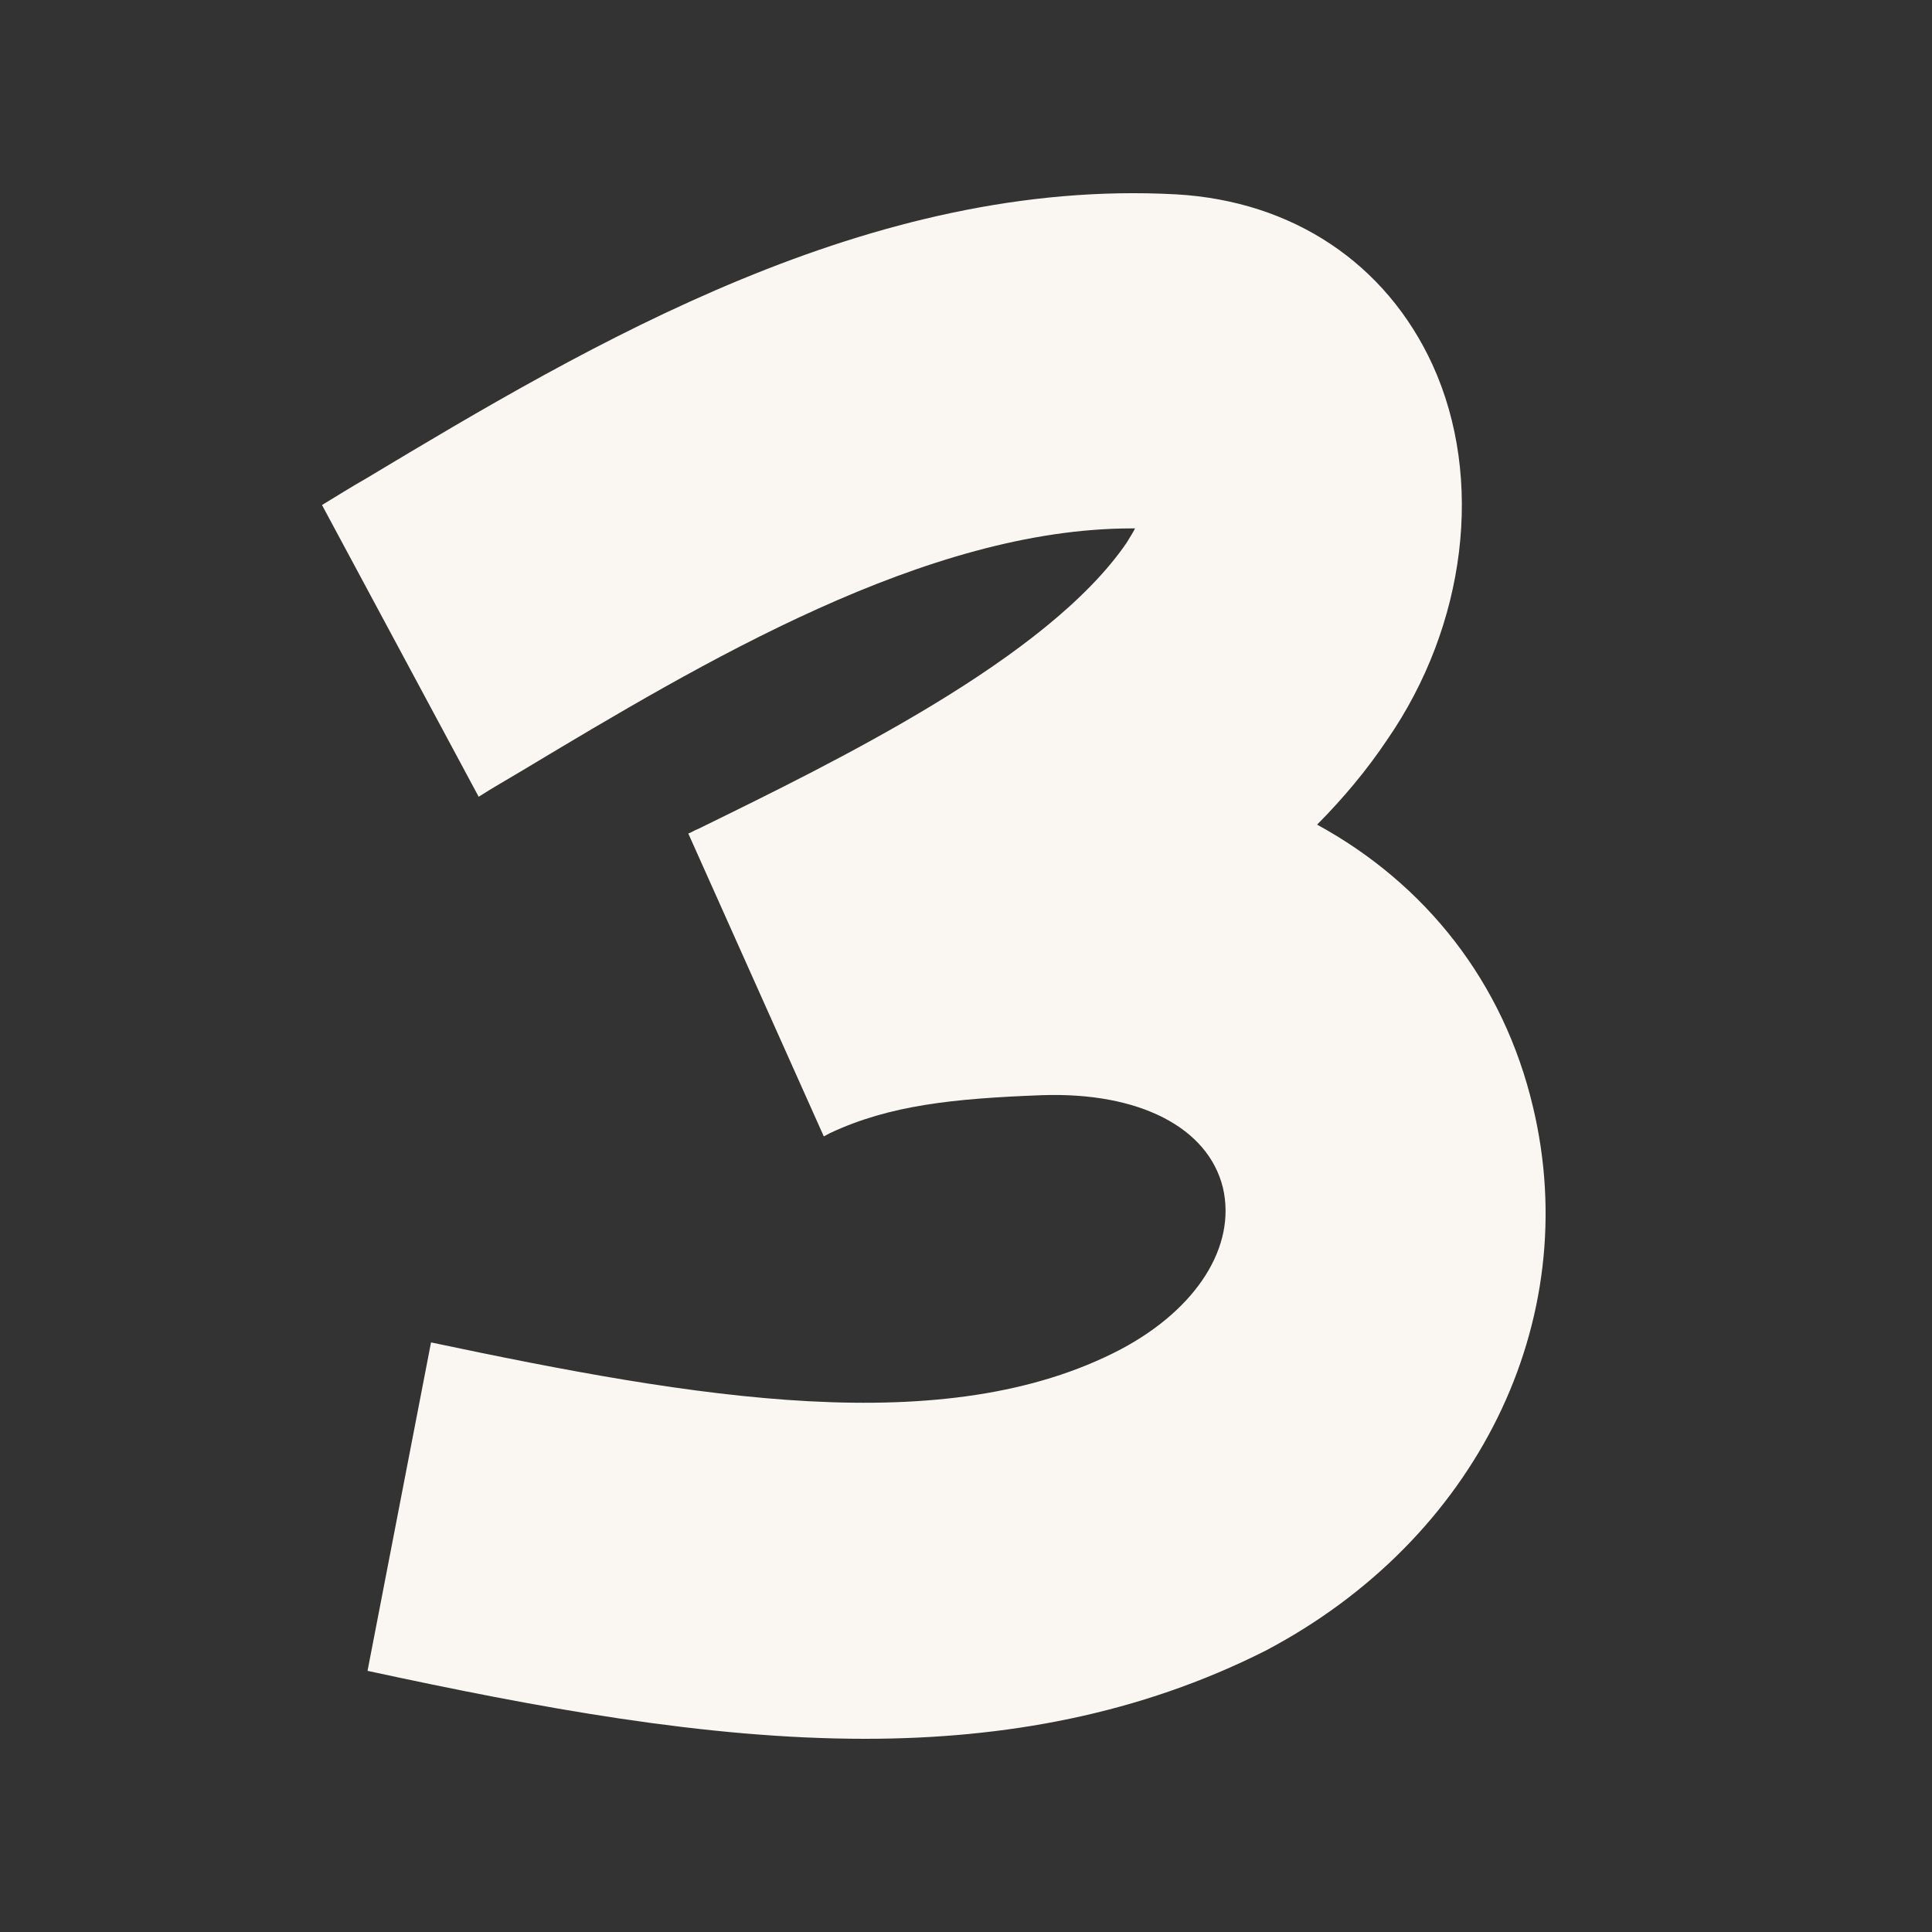<?xml version="1.0" encoding="utf-8"?>
<svg xmlns="http://www.w3.org/2000/svg" width="30" height="30" viewBox="0 0 30 30" fill="none">
<rect x="0" y="0" width="30" height="30" fill="#333333" stroke="none"/>
<path d="M13.433 27C10.951 27 8.353 26.516 5.707 25.945L6.693 20.845C10.786 21.709 14.682 22.383 17.411 20.948C18.578 20.326 19.203 19.358 18.989 18.441C18.759 17.508 17.691 16.954 16.178 17.006C14.797 17.058 13.811 17.162 12.89 17.594L12.792 17.646L10.688 12.943C10.737 12.926 10.786 12.891 10.836 12.874C12.989 11.819 16.261 10.228 17.493 8.43C17.543 8.344 17.592 8.274 17.625 8.205C17.608 8.205 17.592 8.205 17.576 8.205C14.386 8.205 10.918 10.28 8.123 11.957C7.893 12.096 7.647 12.234 7.433 12.372L5 7.842C5.23 7.704 5.444 7.566 5.69 7.427C9.175 5.335 13.515 2.759 18.266 3.018C20.074 3.122 21.521 4.09 22.244 5.664C23.05 7.427 22.77 9.71 21.537 11.491C21.225 11.957 20.863 12.39 20.452 12.805C22.129 13.721 23.346 15.242 23.806 17.196C24.595 20.516 22.934 23.905 19.647 25.634C17.691 26.62 15.603 27 13.433 27Z" fill="#FAF7F3"/>
</svg>